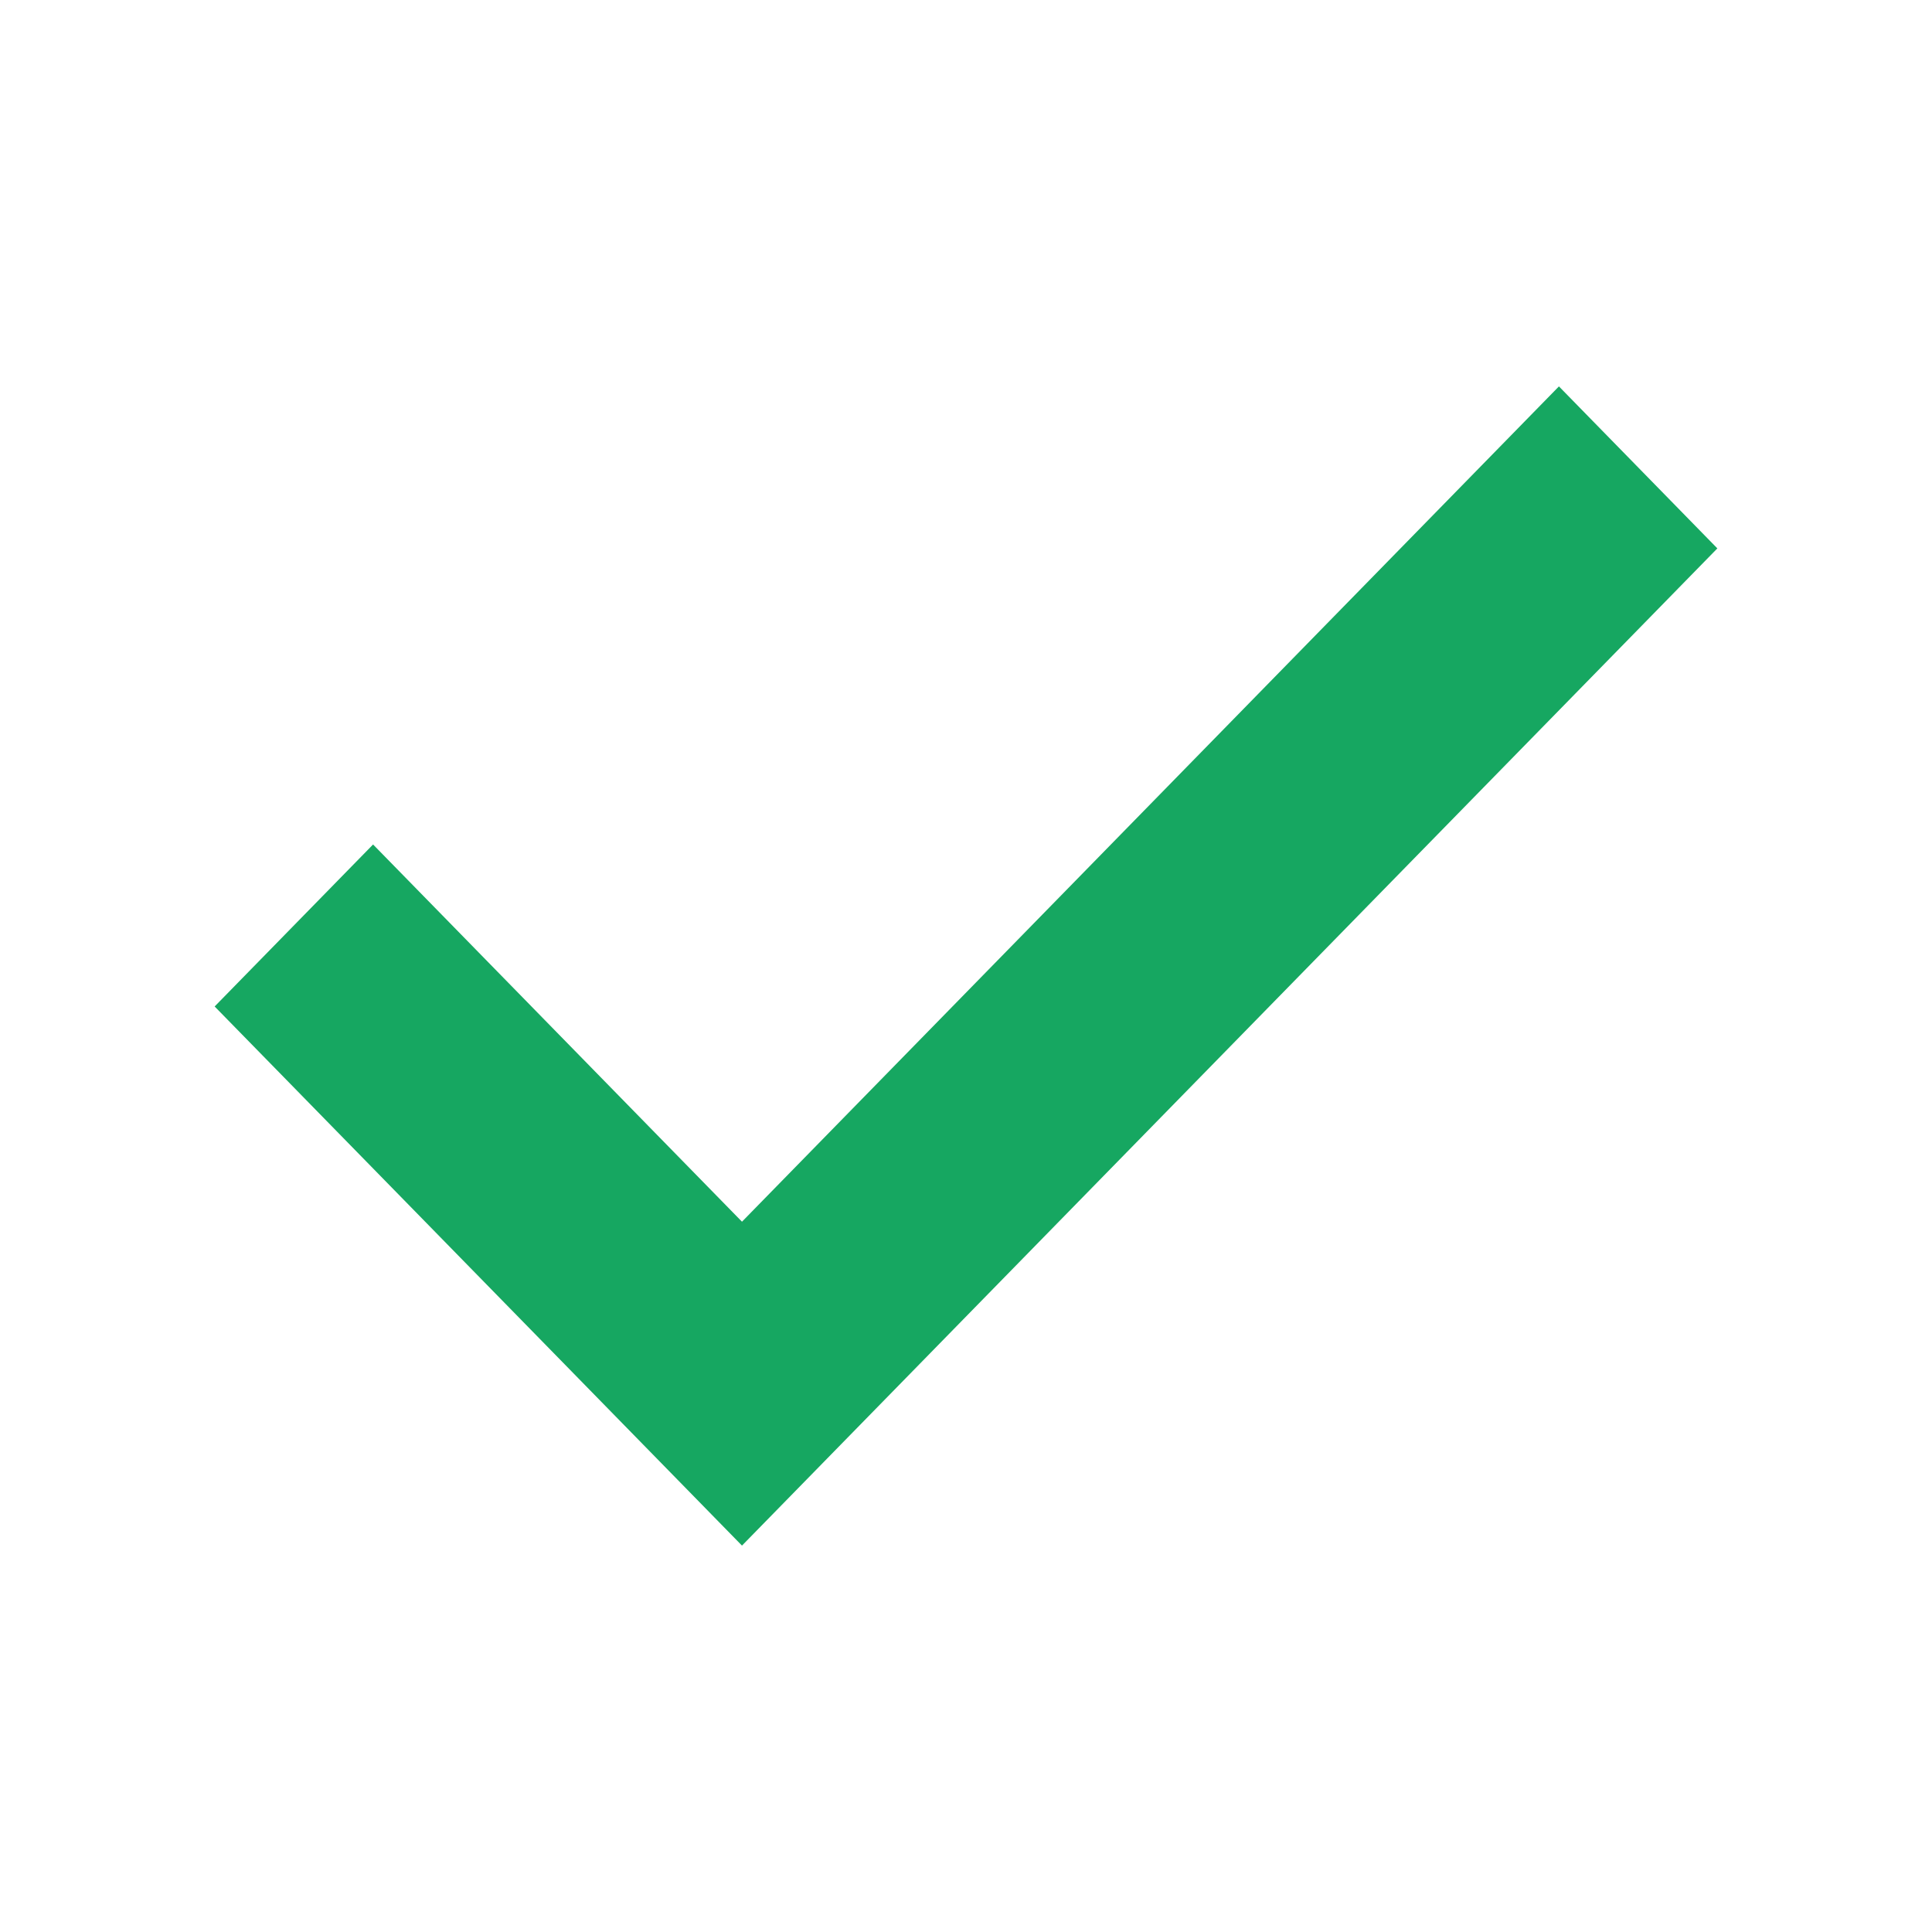 <svg width="20" height="20" viewBox="0 0 20 20" fill="none" xmlns="http://www.w3.org/2000/svg">
<path fill-rule="evenodd" clip-rule="evenodd" d="M7.681 12.647L16.138 4L17.778 5.677L7.681 16L2.222 10.419L3.862 8.742L7.681 12.647Z" fill="#16A761"/>
</svg>
